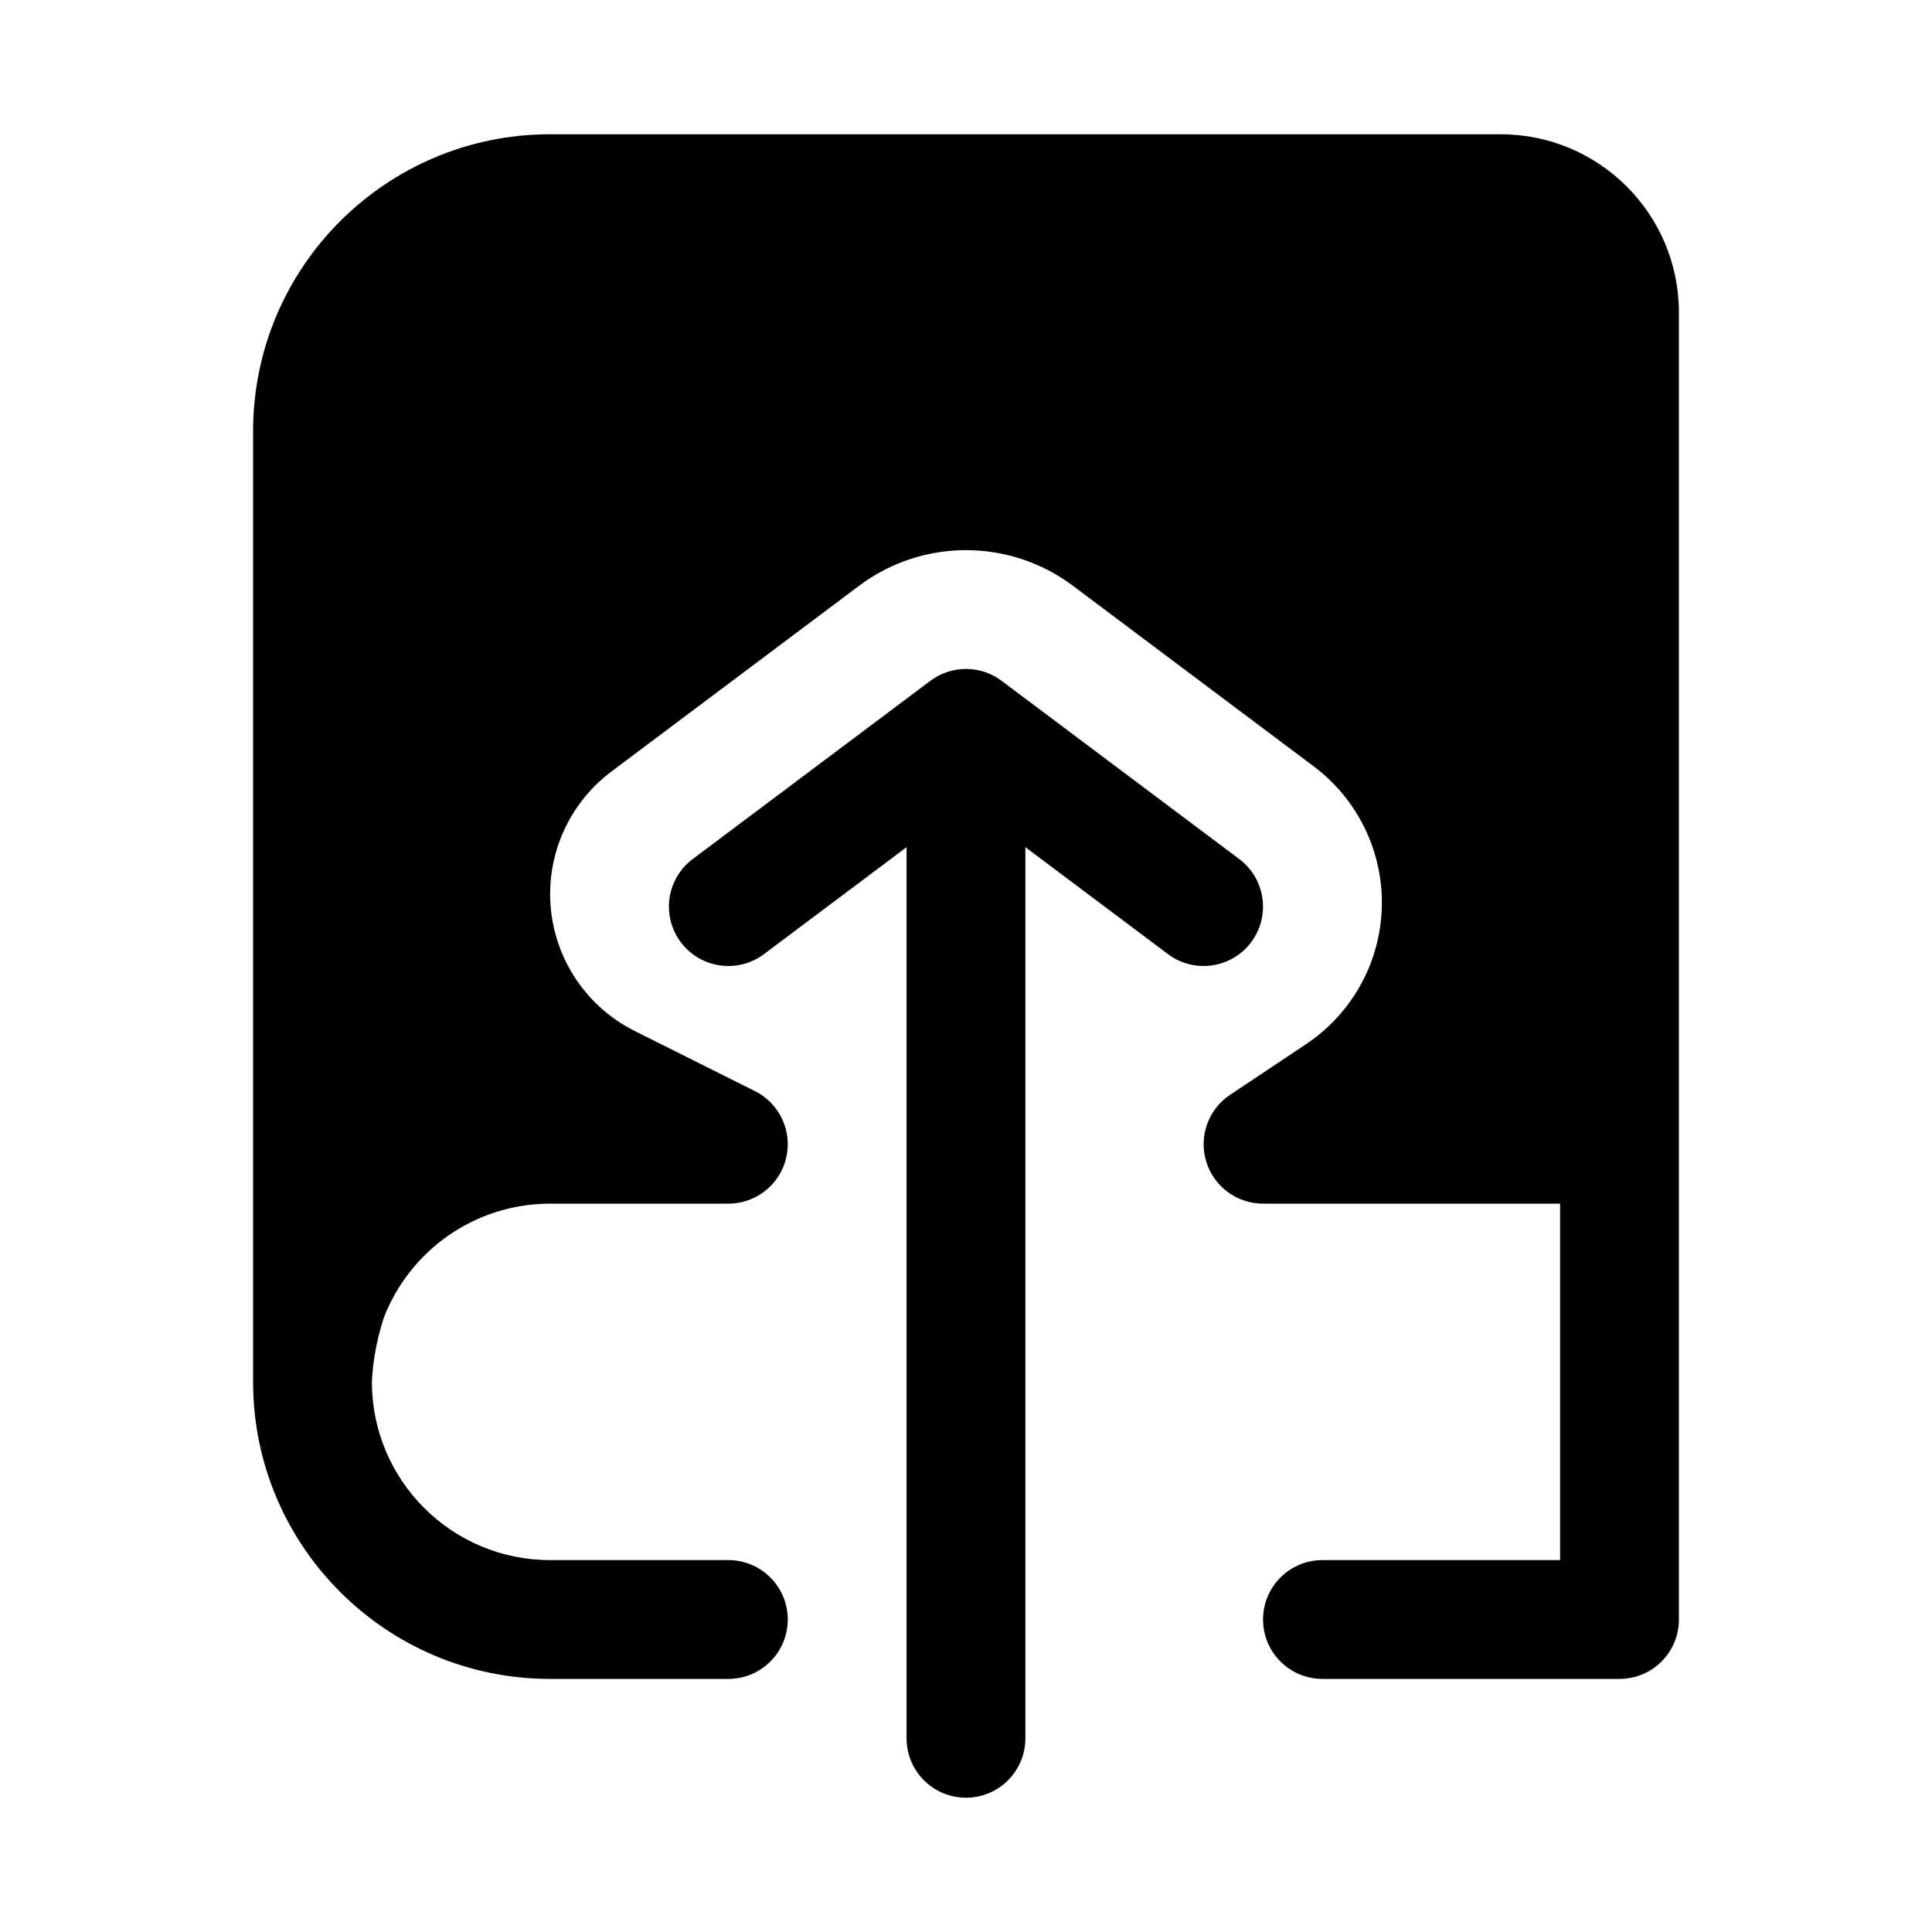 <?xml version="1.0" encoding="UTF-8"?>
<!-- Uploaded to: SVG Repo, www.svgrepo.com, Generator: SVG Repo Mixer Tools -->
<svg fill="#000000" width="800px" height="800px" version="1.1" viewBox="144 144 512 512" xmlns="http://www.w3.org/2000/svg">
 <g fill-rule="evenodd">
  <path d="m384.25 604.67c0 8.695 7.051 15.742 15.746 15.742s15.742-7.047 15.742-15.742v-236.16l37.785 28.34c6.957 5.215 16.824 3.805 22.043-3.152 5.215-6.953 3.805-16.824-3.148-22.039l-62.82-47.113c-2.66-2.051-5.988-3.269-9.602-3.269-3.617 0-6.949 1.219-9.605 3.269l-62.82 47.113c-6.957 5.215-8.363 15.086-3.148 22.039 5.219 6.957 15.086 8.367 22.043 3.152l37.785-28.34z"/>
  <path d="m289.79 179.58c-43.477 0-78.719 35.242-78.719 78.719v251.91c0 43.477 35.242 78.719 78.719 78.719h47.234c8.695 0 15.742-7.047 15.742-15.742 0-8.695-7.047-15.746-15.742-15.746h-47.234c-26.062 0-47.195-21.109-47.23-47.164l0.008-0.25c0.008-0.273 0.027-0.75 0.074-1.402 0.094-1.301 0.289-3.266 0.688-5.664 0.484-2.918 1.25-6.324 2.438-9.891 6.863-17.613 23.984-30.09 44.023-30.09h47.234c7.301 0 13.645-5.023 15.32-12.129 1.68-7.106-1.75-14.434-8.281-17.699l-31.84-15.918c-13.746-6.875-22.434-20.93-22.434-36.301 0-12.773 6.016-24.801 16.234-32.465l65.637-49.227c16.793-12.598 39.883-12.598 56.676 0l63.836 47.871c11.352 8.52 18.035 21.883 18.035 36.074 0 15.078-7.535 29.156-20.082 37.52l-20.141 13.426c-5.773 3.852-8.344 11.023-6.336 17.664 2.012 6.641 8.133 11.184 15.07 11.184h78.719v94.461h-62.977c-8.695 0-15.742 7.051-15.742 15.746 0 8.695 7.047 15.742 15.742 15.742h78.723c8.695 0 15.742-7.047 15.742-15.742v-346.37c0-26.086-21.145-47.23-47.23-47.23z"/>
 </g>
</svg>
